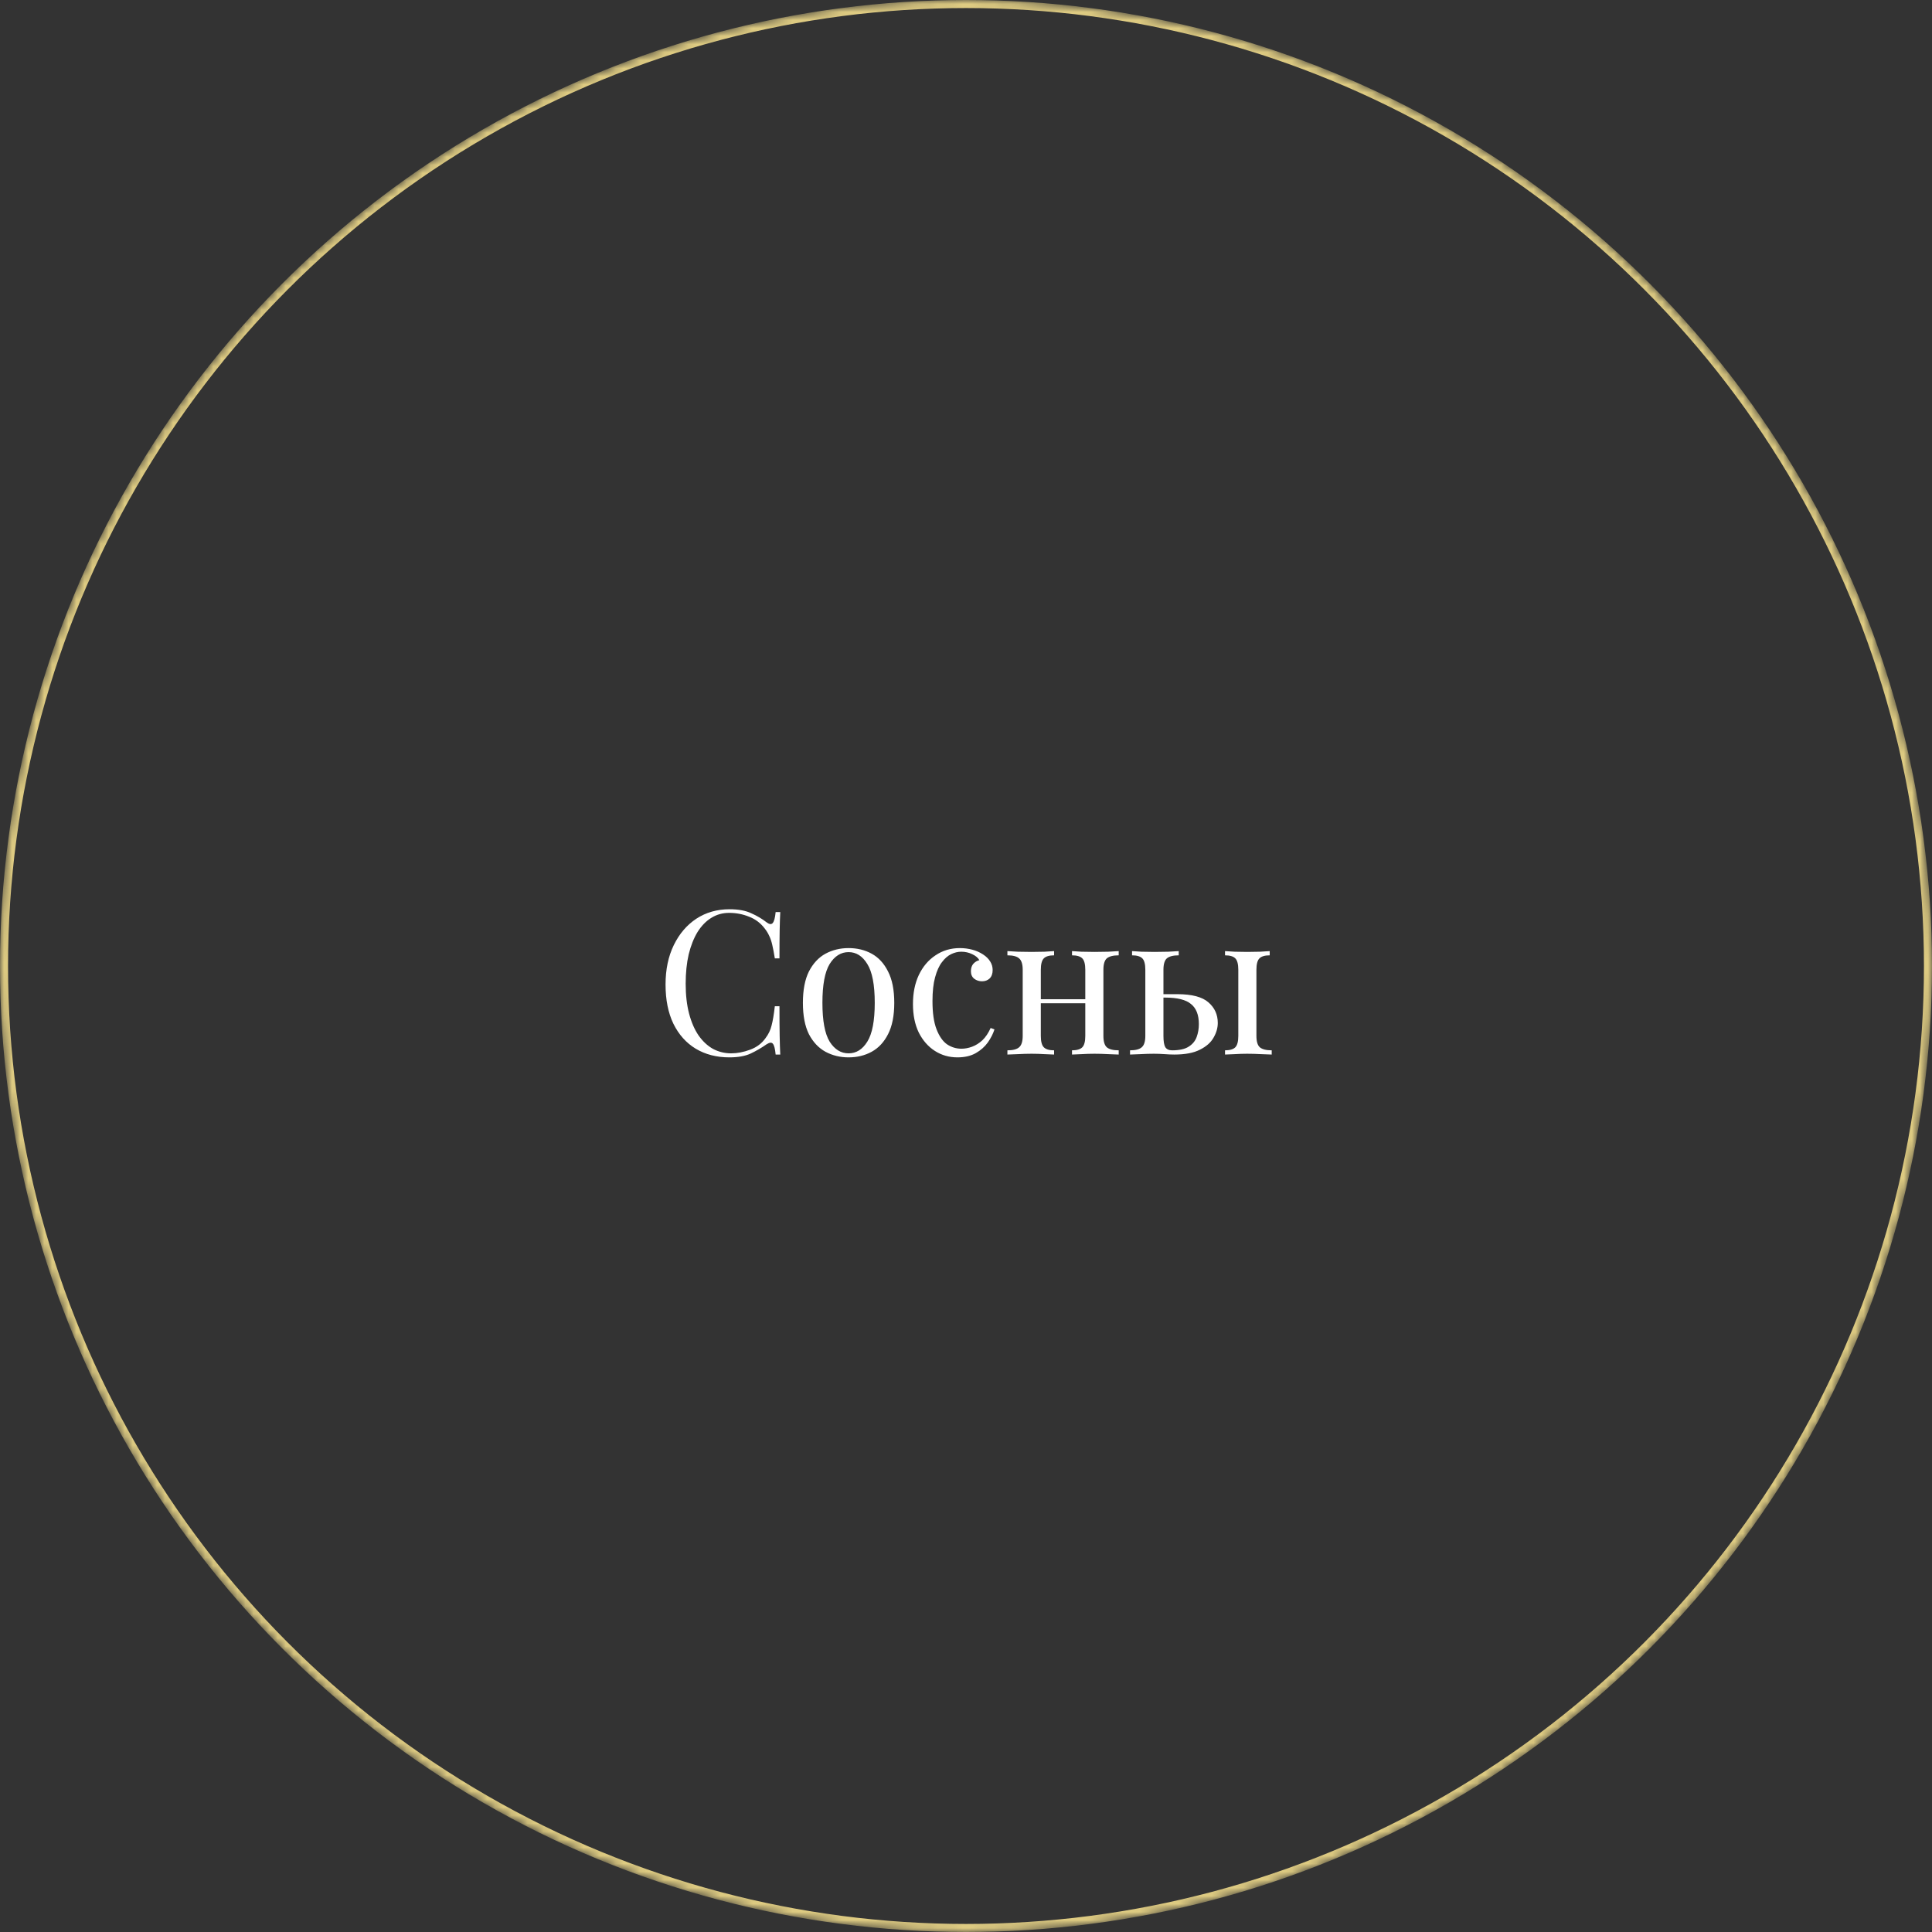 <?xml version="1.0" encoding="UTF-8"?> <svg xmlns="http://www.w3.org/2000/svg" width="240" height="240" viewBox="0 0 240 240" fill="none"><rect x="0" y="0" width="240" height="240" fill="#333333" stroke="none"/><mask id="mask0_538_71" style="mask-type:alpha" maskUnits="userSpaceOnUse" x="0" y="0" width="240" height="240"><circle cx="120" cy="120" r="120" fill="#D9D9D9"></circle></mask><g mask="url(#mask0_538_71)"><circle cx="120" cy="120" r="119.5" stroke="#DECB82"></circle><path d="M90.627 112.95C91.728 112.95 92.627 113.117 93.328 113.45C94.044 113.767 94.677 114.142 95.228 114.575C95.561 114.825 95.811 114.858 95.978 114.675C96.161 114.475 96.286 114.017 96.353 113.3H96.927C96.894 113.917 96.869 114.667 96.853 115.55C96.836 116.433 96.828 117.6 96.828 119.05H96.252C96.136 118.333 96.028 117.767 95.927 117.35C95.828 116.917 95.703 116.55 95.552 116.25C95.419 115.95 95.236 115.65 95.002 115.35C94.486 114.667 93.836 114.175 93.052 113.875C92.269 113.558 91.444 113.4 90.578 113.4C89.761 113.4 89.019 113.608 88.353 114.025C87.703 114.425 87.136 115.008 86.653 115.775C86.186 116.542 85.819 117.467 85.552 118.55C85.302 119.633 85.177 120.85 85.177 122.2C85.177 123.6 85.319 124.842 85.603 125.925C85.886 126.992 86.278 127.892 86.778 128.625C87.294 129.358 87.894 129.917 88.578 130.3C89.278 130.667 90.028 130.85 90.828 130.85C91.578 130.85 92.361 130.7 93.177 130.4C93.994 130.1 94.636 129.617 95.103 128.95C95.469 128.467 95.719 127.942 95.853 127.375C96.002 126.808 96.136 126.017 96.252 125H96.828C96.828 126.517 96.836 127.742 96.853 128.675C96.869 129.592 96.894 130.367 96.927 131H96.353C96.286 130.283 96.169 129.833 96.002 129.65C95.853 129.467 95.594 129.492 95.228 129.725C94.611 130.158 93.953 130.542 93.252 130.875C92.569 131.192 91.686 131.35 90.603 131.35C89.019 131.35 87.627 130.992 86.427 130.275C85.244 129.558 84.319 128.525 83.653 127.175C83.002 125.825 82.677 124.2 82.677 122.3C82.677 120.433 83.019 118.8 83.703 117.4C84.386 116 85.319 114.908 86.502 114.125C87.703 113.342 89.078 112.95 90.627 112.95ZM105.414 117.775C106.481 117.775 107.439 118.008 108.289 118.475C109.139 118.942 109.814 119.675 110.314 120.675C110.831 121.675 111.089 122.975 111.089 124.575C111.089 126.175 110.831 127.475 110.314 128.475C109.814 129.458 109.139 130.183 108.289 130.65C107.439 131.117 106.481 131.35 105.414 131.35C104.364 131.35 103.406 131.117 102.539 130.65C101.689 130.183 101.006 129.458 100.489 128.475C99.99 127.475 99.74 126.175 99.74 124.575C99.74 122.975 99.99 121.675 100.489 120.675C101.006 119.675 101.689 118.942 102.539 118.475C103.406 118.008 104.364 117.775 105.414 117.775ZM105.414 118.275C104.464 118.275 103.681 118.767 103.064 119.75C102.464 120.733 102.164 122.342 102.164 124.575C102.164 126.808 102.464 128.417 103.064 129.4C103.681 130.367 104.464 130.85 105.414 130.85C106.364 130.85 107.139 130.367 107.739 129.4C108.356 128.417 108.664 126.808 108.664 124.575C108.664 122.342 108.356 120.733 107.739 119.75C107.139 118.767 106.364 118.275 105.414 118.275ZM119.236 117.775C119.769 117.775 120.286 117.842 120.786 117.975C121.286 118.108 121.736 118.308 122.136 118.575C122.519 118.825 122.811 119.117 123.011 119.45C123.211 119.767 123.311 120.117 123.311 120.5C123.311 120.95 123.186 121.3 122.936 121.55C122.686 121.783 122.369 121.9 121.986 121.9C121.619 121.9 121.294 121.792 121.011 121.575C120.744 121.358 120.611 121.05 120.611 120.65C120.611 120.267 120.711 119.958 120.911 119.725C121.127 119.492 121.377 119.342 121.661 119.275C121.494 118.975 121.194 118.725 120.761 118.525C120.344 118.325 119.894 118.225 119.411 118.225C118.994 118.225 118.577 118.325 118.161 118.525C117.744 118.725 117.361 119.058 117.011 119.525C116.661 119.975 116.377 120.6 116.161 121.4C115.944 122.183 115.836 123.167 115.836 124.35C115.836 125.817 116.002 126.983 116.336 127.85C116.669 128.717 117.102 129.342 117.636 129.725C118.186 130.092 118.786 130.275 119.436 130.275C119.869 130.275 120.311 130.192 120.761 130.025C121.211 129.858 121.636 129.592 122.036 129.225C122.436 128.842 122.777 128.333 123.061 127.7L123.536 127.875C123.369 128.408 123.094 128.95 122.711 129.5C122.327 130.033 121.827 130.475 121.211 130.825C120.594 131.175 119.836 131.35 118.936 131.35C117.902 131.35 116.969 131.083 116.136 130.55C115.302 130.017 114.636 129.258 114.136 128.275C113.652 127.275 113.411 126.092 113.411 124.725C113.411 123.358 113.652 122.158 114.136 121.125C114.636 120.075 115.327 119.258 116.211 118.675C117.094 118.075 118.102 117.775 119.236 117.775ZM138.969 118.15V118.675C138.286 118.675 137.794 118.8 137.494 119.05C137.211 119.3 137.069 119.775 137.069 120.475V128.675C137.069 129.375 137.211 129.85 137.494 130.1C137.794 130.35 138.286 130.475 138.969 130.475V131C138.686 130.983 138.252 130.967 137.669 130.95C137.086 130.917 136.519 130.9 135.969 130.9C135.419 130.9 134.877 130.917 134.344 130.95C133.827 130.967 133.436 130.983 133.169 131V130.475C133.769 130.475 134.194 130.35 134.444 130.1C134.694 129.85 134.819 129.375 134.819 128.675V120.475C134.819 119.775 134.694 119.3 134.444 119.05C134.194 118.8 133.769 118.675 133.169 118.675V118.15C133.436 118.167 133.827 118.192 134.344 118.225C134.877 118.242 135.419 118.25 135.969 118.25C136.519 118.25 137.086 118.242 137.669 118.225C138.252 118.192 138.686 118.167 138.969 118.15ZM130.944 118.15V118.675C130.344 118.675 129.919 118.8 129.669 119.05C129.419 119.3 129.294 119.775 129.294 120.475V128.675C129.294 129.375 129.419 129.85 129.669 130.1C129.919 130.35 130.344 130.475 130.944 130.475V131C130.677 130.983 130.277 130.967 129.744 130.95C129.227 130.917 128.694 130.9 128.144 130.9C127.594 130.9 127.027 130.917 126.444 130.95C125.861 130.967 125.427 130.983 125.144 131V130.475C125.827 130.475 126.311 130.35 126.594 130.1C126.894 129.85 127.044 129.375 127.044 128.675V120.475C127.044 119.775 126.894 119.3 126.594 119.05C126.311 118.8 125.827 118.675 125.144 118.675V118.15C125.427 118.167 125.861 118.192 126.444 118.225C127.027 118.242 127.594 118.25 128.144 118.25C128.694 118.25 129.227 118.242 129.744 118.225C130.277 118.192 130.677 118.167 130.944 118.15ZM135.519 124.125V124.625H128.469V124.125H135.519ZM146.427 118.15V118.675C145.744 118.675 145.252 118.8 144.952 119.05C144.669 119.3 144.527 119.775 144.527 120.475V128.675C144.527 129.342 144.602 129.808 144.752 130.075C144.919 130.342 145.202 130.475 145.602 130.475C146.502 130.475 147.185 130.325 147.652 130.025C148.135 129.725 148.469 129.325 148.652 128.825C148.835 128.325 148.927 127.792 148.927 127.225C148.927 126.075 148.602 125.242 147.952 124.725C147.319 124.192 146.26 123.925 144.777 123.925C144.494 123.925 144.202 123.925 143.902 123.925C143.602 123.925 143.31 123.925 143.027 123.925L142.977 123.5C143.527 123.5 144.069 123.5 144.602 123.5C145.152 123.5 145.702 123.5 146.252 123.5C148.069 123.5 149.36 123.842 150.127 124.525C150.894 125.192 151.277 126.042 151.277 127.075C151.277 127.692 151.102 128.3 150.752 128.9C150.419 129.5 149.852 130 149.052 130.4C148.269 130.8 147.21 131 145.877 131C145.527 131 145.127 130.983 144.677 130.95C144.227 130.917 143.777 130.9 143.327 130.9C142.81 130.9 142.26 130.917 141.677 130.95C141.094 130.967 140.66 130.983 140.377 131V130.475C141.06 130.475 141.544 130.35 141.827 130.1C142.127 129.85 142.277 129.375 142.277 128.675V120.475C142.277 119.775 142.152 119.3 141.902 119.05C141.652 118.8 141.227 118.675 140.627 118.675V118.15C140.894 118.167 141.285 118.192 141.802 118.225C142.335 118.242 142.877 118.25 143.427 118.25C143.977 118.25 144.544 118.242 145.127 118.225C145.71 118.192 146.144 118.167 146.427 118.15ZM157.727 118.15V118.675C157.127 118.675 156.702 118.8 156.452 119.05C156.202 119.3 156.077 119.775 156.077 120.475V128.675C156.077 129.375 156.219 129.85 156.502 130.1C156.802 130.35 157.294 130.475 157.977 130.475V131C157.694 130.983 157.252 130.967 156.652 130.95C156.052 130.917 155.477 130.9 154.927 130.9C154.427 130.9 153.91 130.917 153.377 130.95C152.844 130.967 152.444 130.983 152.177 131V130.475C152.777 130.475 153.202 130.35 153.452 130.1C153.702 129.85 153.827 129.375 153.827 128.675V120.475C153.827 119.775 153.702 119.3 153.452 119.05C153.202 118.8 152.777 118.675 152.177 118.675V118.15C152.444 118.167 152.844 118.192 153.377 118.225C153.91 118.242 154.427 118.25 154.927 118.25C155.477 118.25 156.01 118.242 156.527 118.225C157.06 118.192 157.46 118.167 157.727 118.15Z" fill="white"></path></g></svg> 
